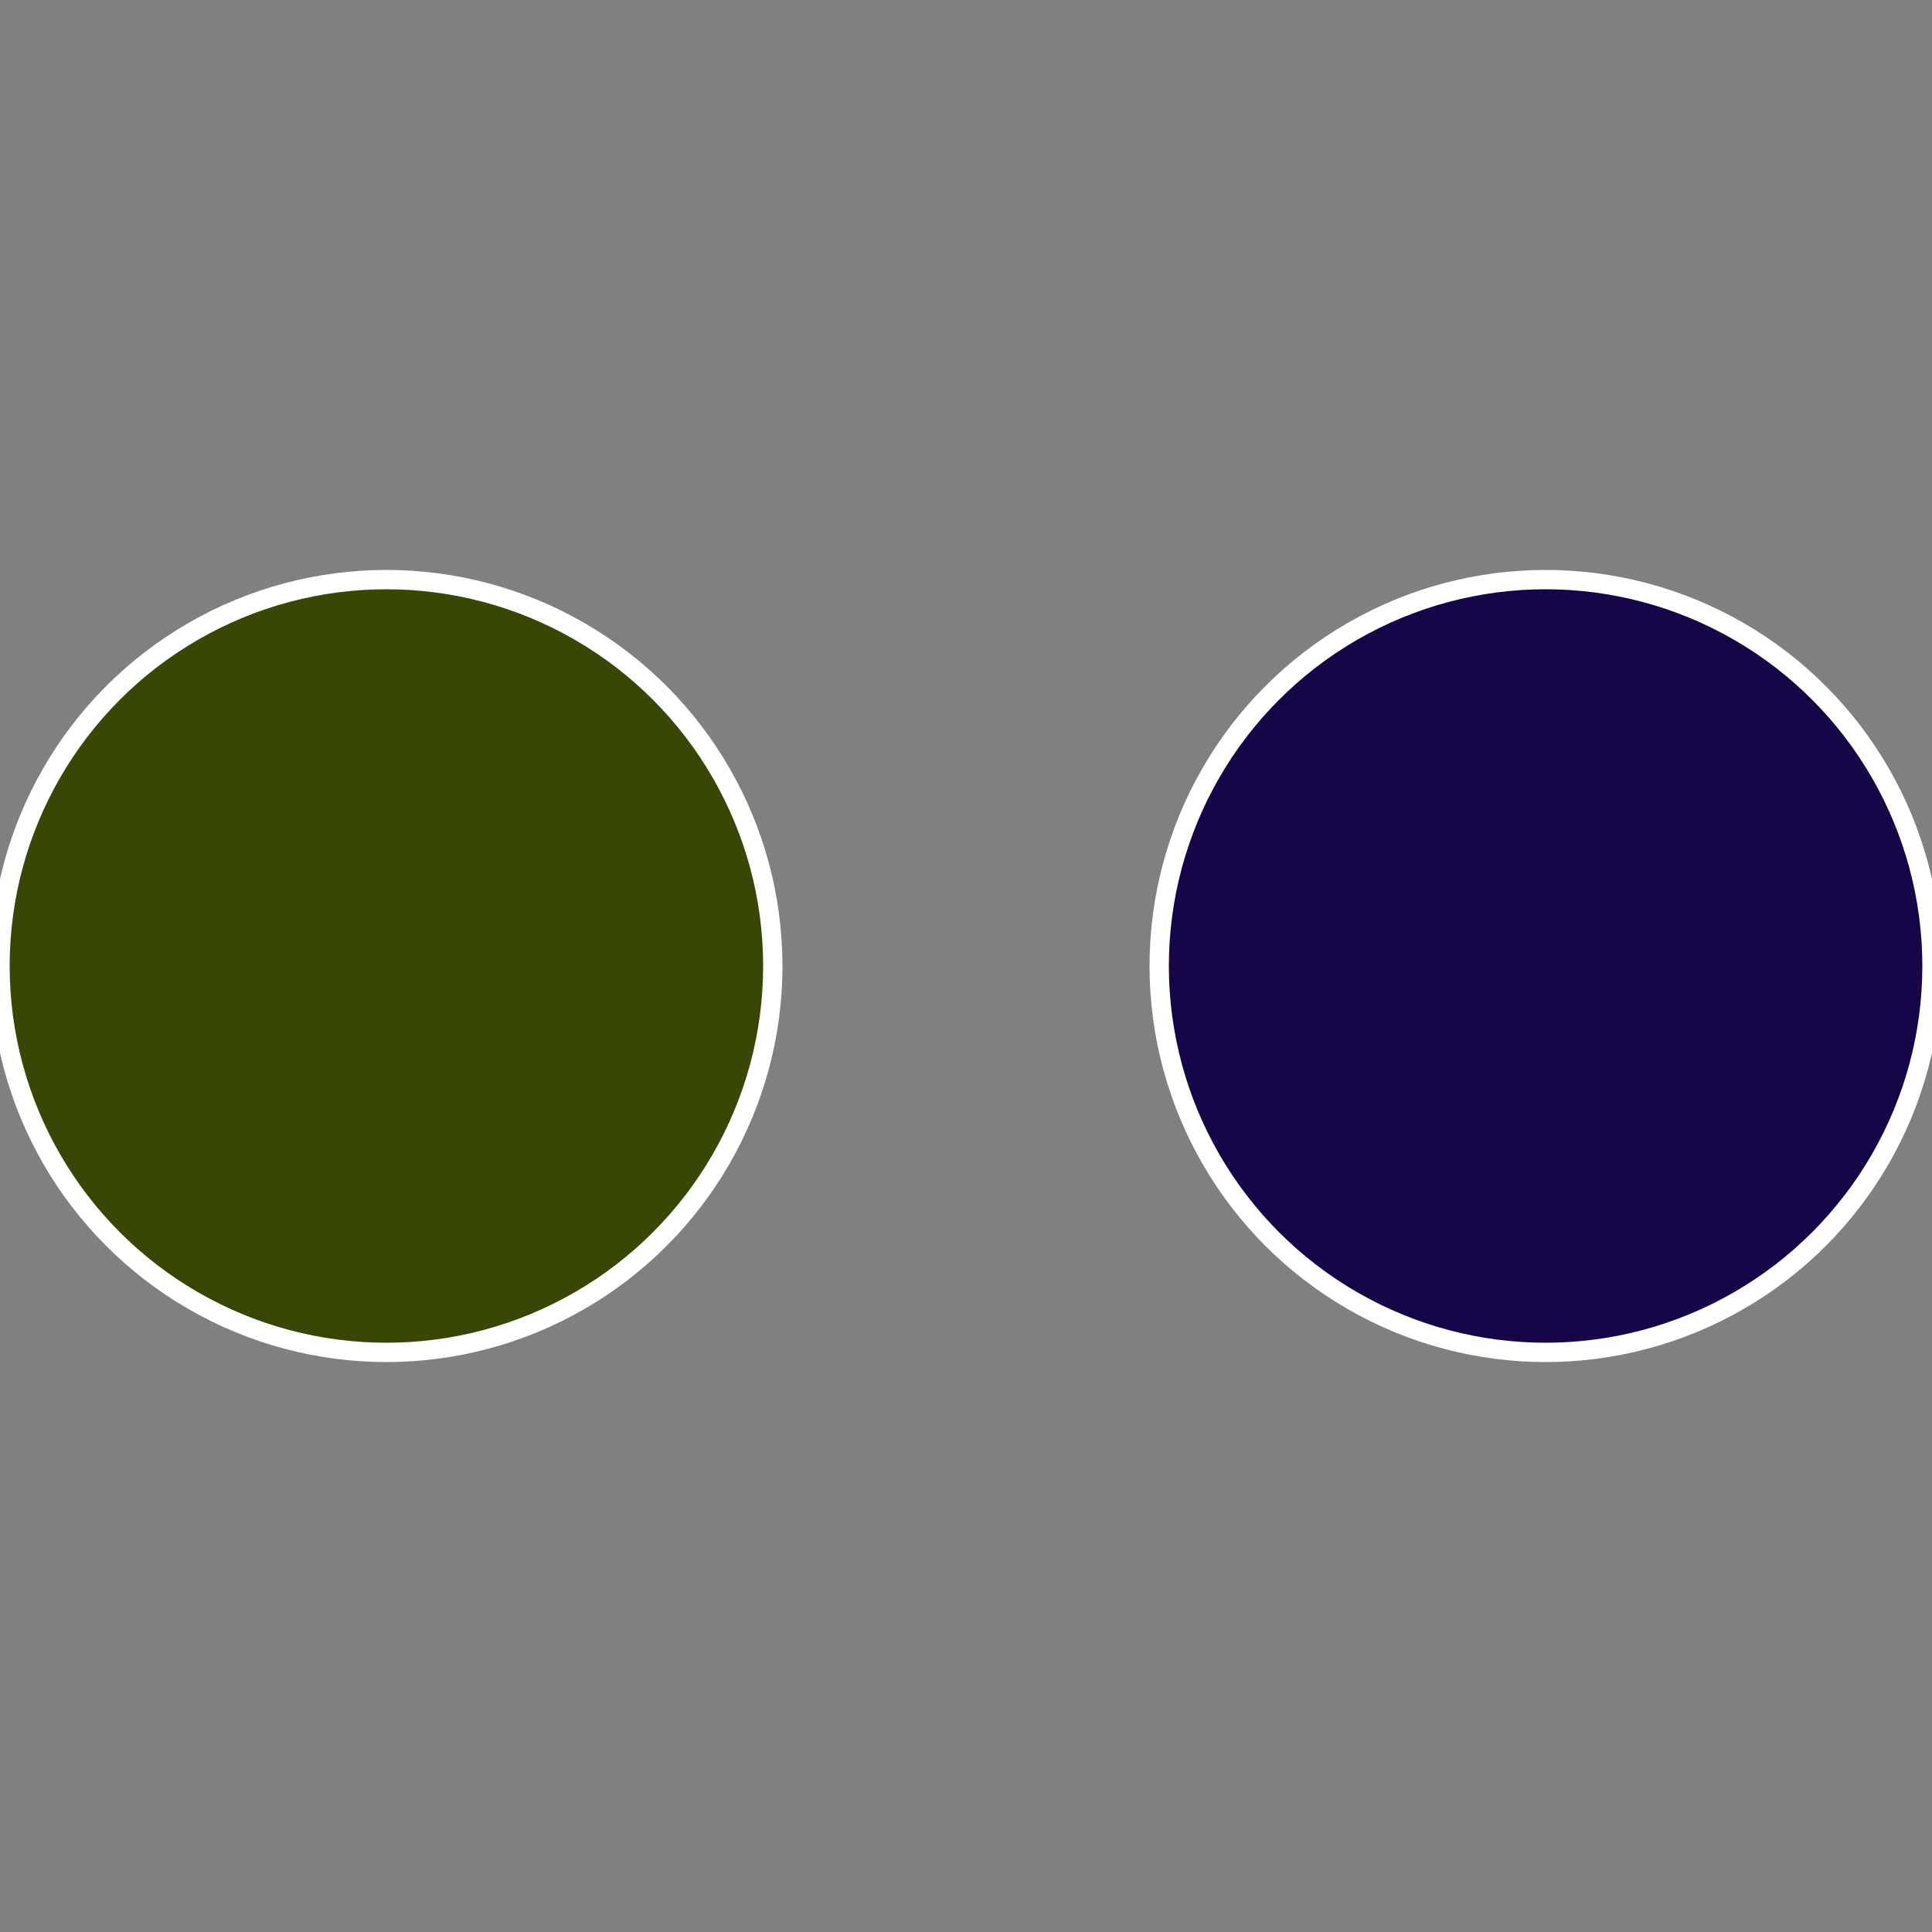 <?xml version="1.0" standalone="no"?>
<svg width="500" height="500" viewBox="-1 -1 2 2" xmlns="http://www.w3.org/2000/svg">
 
                <rect x="-1" y="-1" width="2" height="2" fill="#808080" stroke="none"/>
 
                <circle cx="0.6" cy="0" r="0.4" fill="#160647" stroke="#fff" stroke-width="1%" />
             
                <circle cx="-0.6" cy="7.3478807948841E-17" r="0.4" fill="#384706" stroke="#fff" stroke-width="1%" />
            </svg>
